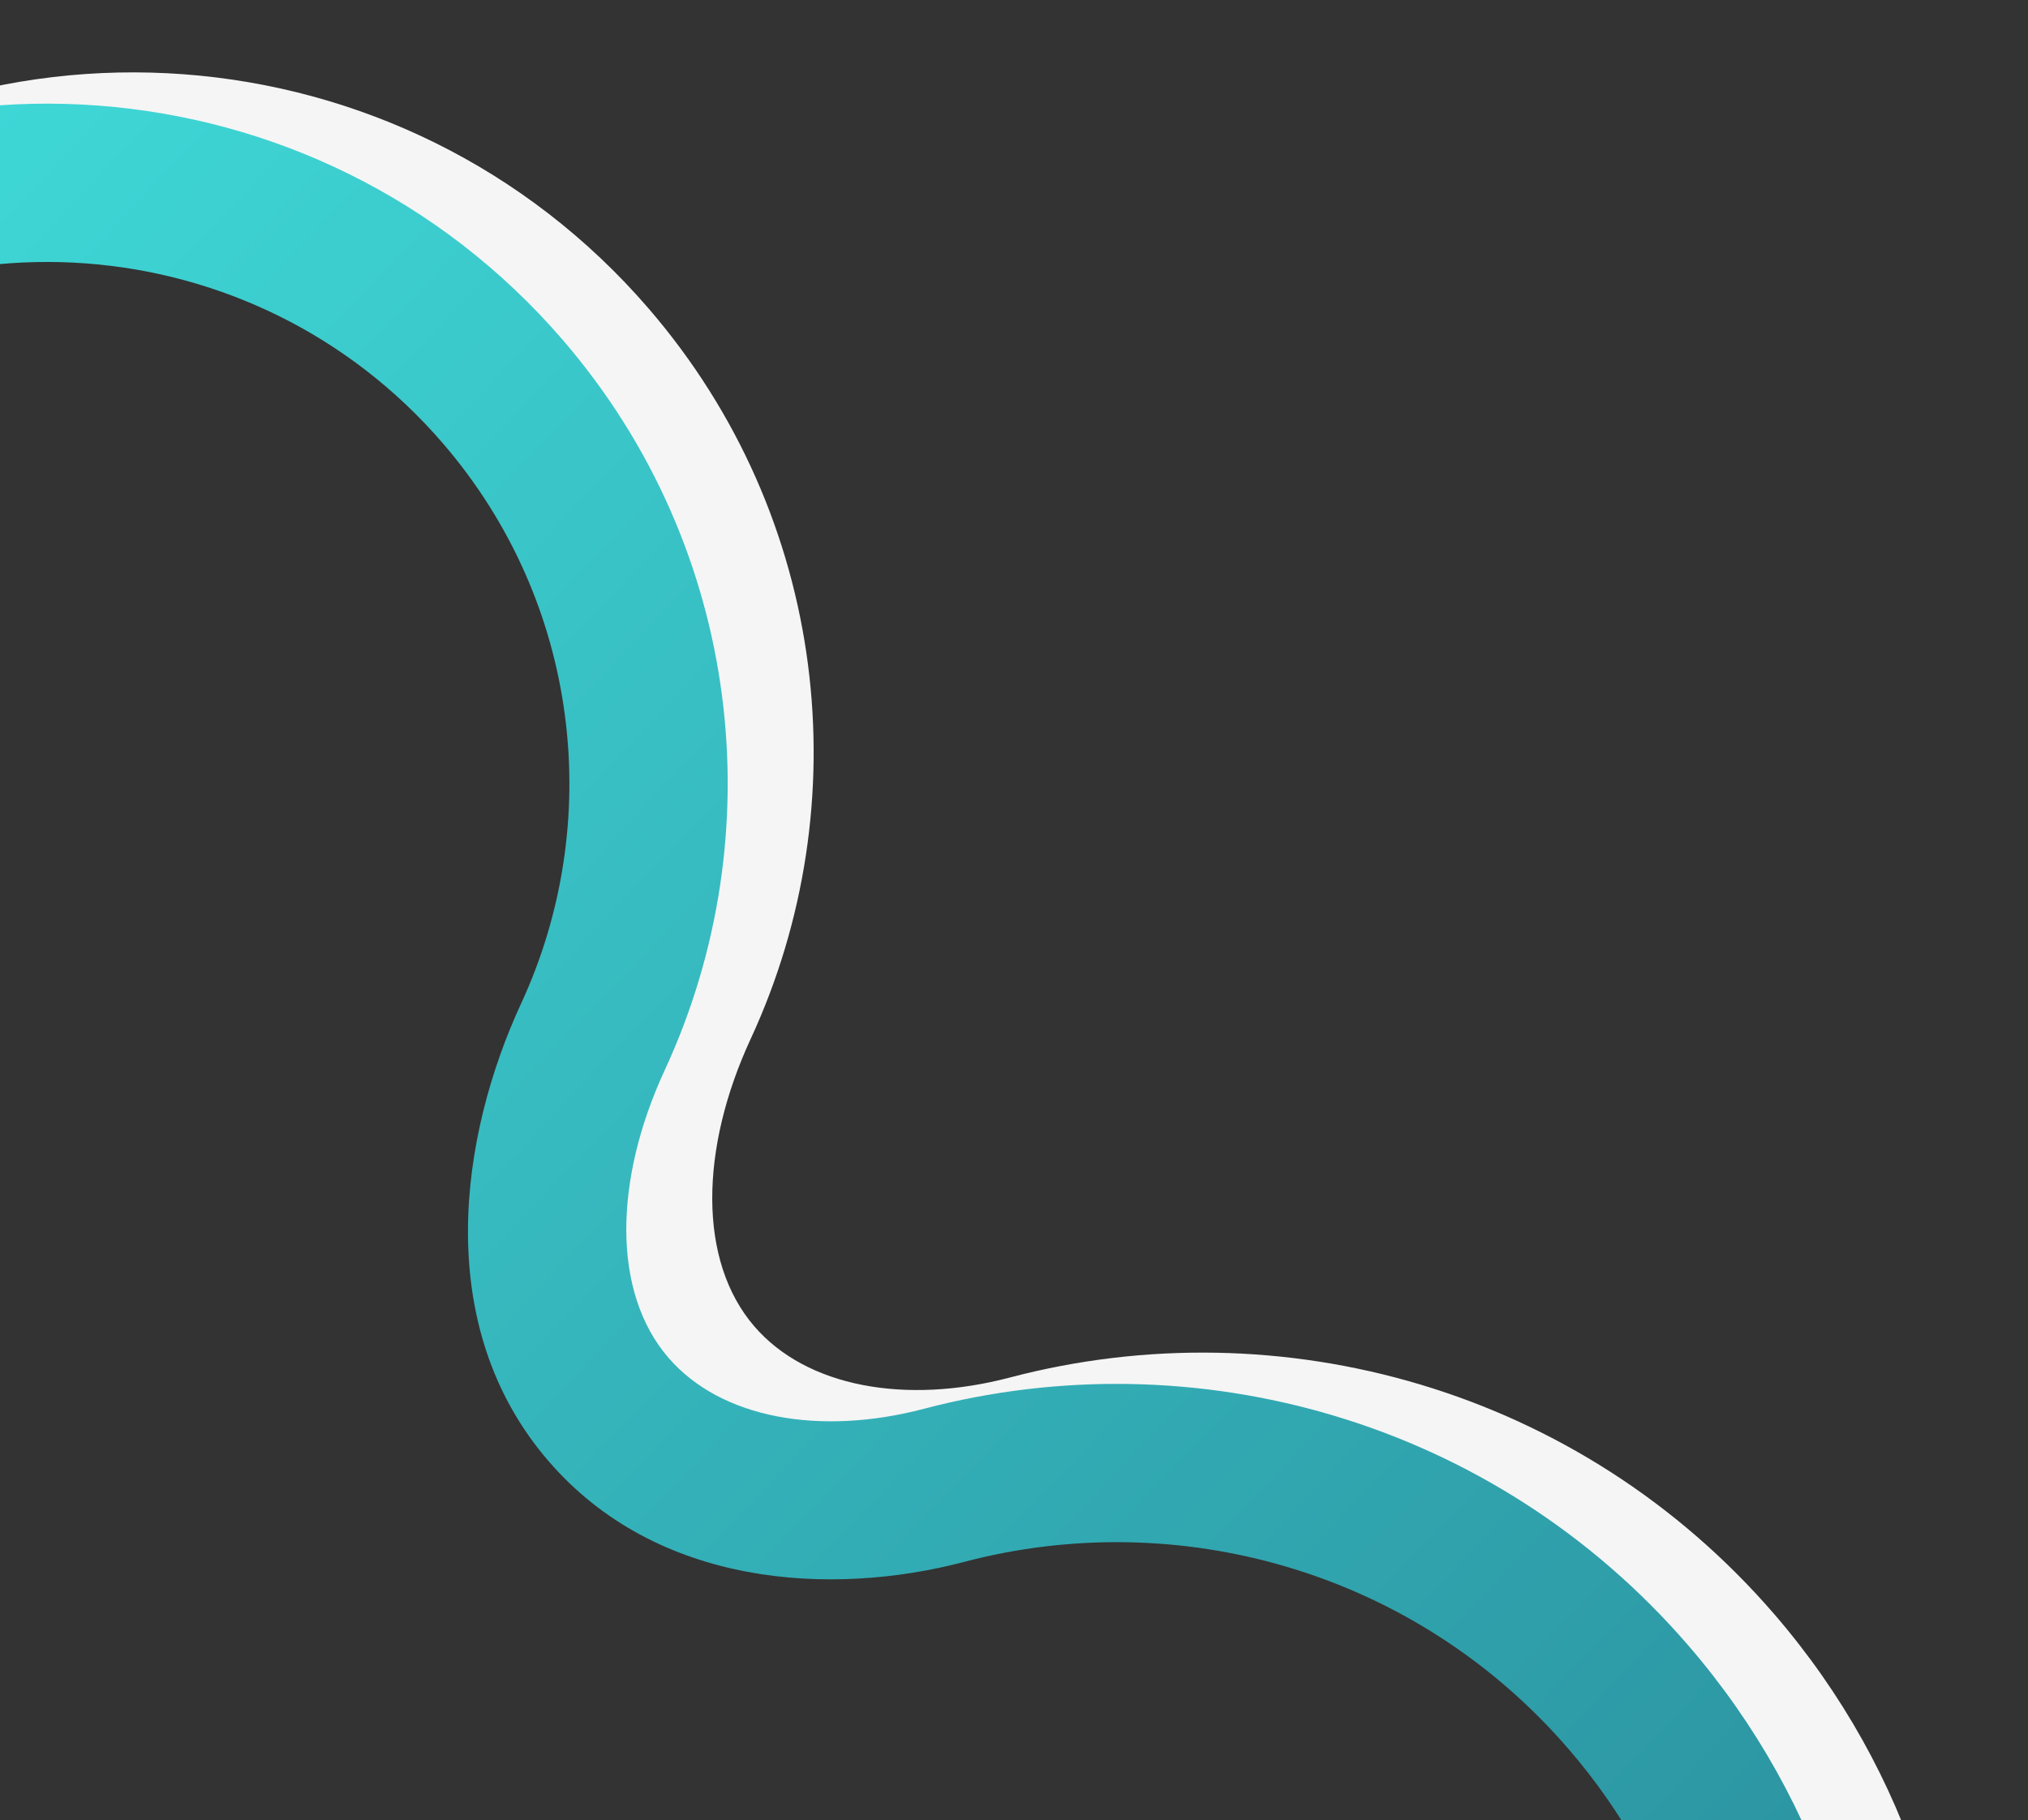 <svg width="538" height="483" viewBox="0 0 538 483" fill="none" xmlns="http://www.w3.org/2000/svg">
<rect x="0" y="0" width="538" height="483" fill="#333333" stroke="none"/>
<g clip-path="url(#clip0_211_127)">
<path fill-rule="evenodd" clip-rule="evenodd" d="M199.158 275.623C227.968 213.364 219.833 137.272 172.069 81.861C106.98 6.35 -6.998 -2.098 -82.508 62.99C-158.019 128.079 -166.467 242.057 -101.379 317.567C-89.105 331.806 -75.84 360.15 -70.091 389.006C-67.263 403.201 -66.529 416.231 -68.017 426.687C-69.517 437.225 -72.948 443.218 -76.62 446.383L-83.616 452.413C-113.04 477.777 -116.332 522.191 -90.969 551.615L19.844 680.171C44.732 709.045 88.314 712.275 117.188 687.387L124.436 681.139C133.857 673.018 153.908 674.269 167.399 689.92C239.614 773.698 366.071 783.071 449.849 710.856C533.627 638.642 543 512.185 470.785 428.407C419.084 368.428 339.606 346.617 267.942 365.494C240.242 372.79 213.983 368.023 200.119 351.939C185.132 334.553 185.642 304.831 199.158 275.623ZM140.256 109.282C176.869 151.758 183.186 210.13 161.041 257.985C144.899 292.868 137.185 343.256 168.306 379.361C197.056 412.714 243.225 415.437 278.64 406.108C335.371 391.165 398.151 408.47 438.973 455.829C496.043 522.037 488.635 621.974 422.427 679.044C356.219 736.114 256.282 728.706 199.212 662.498C176.226 635.832 129.911 620.97 97.014 649.326L89.766 655.574C78.462 665.318 61.4 664.053 51.656 652.749L-59.157 524.193C-69.375 512.339 -68.049 494.445 -56.194 484.226L-49.198 478.196C-35.186 466.118 -28.785 449.106 -26.436 432.606C-24.076 416.024 -25.477 397.982 -28.901 380.8C-35.654 346.903 -51.354 311.274 -69.566 290.145C-119.51 232.204 -113.027 144.747 -55.087 94.803C2.854 44.859 90.312 51.342 140.256 109.282Z" fill="#F5F5F5"/>
<path fill-rule="evenodd" clip-rule="evenodd" d="M176.354 283.925C205.164 221.666 197.028 145.574 149.264 90.162C84.176 14.652 -29.802 6.203 -105.313 71.292C-180.823 136.38 -189.272 250.358 -124.183 325.869C-122.119 328.263 -120.004 330.592 -117.842 332.854C-105.975 345.266 -93.152 370.804 -87.524 397.27C-84.766 410.238 -84.039 422.104 -85.375 431.578C-86.717 441.092 -89.835 446.419 -93.101 449.234C-120.386 472.754 -123.439 513.939 -99.92 541.225L20.462 680.882C41.909 705.763 79.466 708.547 104.348 687.099C112.447 680.118 130.217 680.926 142.015 695.168C142.863 696.192 143.723 697.21 144.595 698.222C216.81 782 343.267 791.373 427.045 719.158C510.822 646.943 520.196 520.486 447.981 436.709C396.28 376.73 316.802 354.919 245.138 373.795C217.438 381.092 191.179 376.325 177.315 360.241C162.328 342.854 162.838 313.133 176.354 283.925ZM117.452 117.584C154.065 160.059 160.382 218.432 138.237 266.286C122.095 301.17 114.381 351.558 145.502 387.663C174.252 421.016 220.42 423.739 255.836 414.41C312.567 399.467 375.347 416.772 416.169 464.131C473.239 530.339 465.831 630.275 399.623 687.346C333.415 744.416 233.478 737.008 176.408 670.8C175.715 669.997 175.032 669.188 174.359 668.376C152.773 642.317 108.464 628.101 76.926 655.287C69.614 661.59 58.577 660.771 52.275 653.46L-68.107 513.803C-76.482 504.087 -75.395 489.422 -65.679 481.047C-52.181 469.412 -46.004 453.163 -43.786 437.443C-41.564 421.682 -43.015 404.653 -46.443 388.534C-53.186 356.824 -68.762 323.412 -87.484 303.83C-89.148 302.089 -90.778 300.295 -92.37 298.447C-142.314 240.506 -135.832 153.048 -77.891 103.104C-19.95 53.16 67.508 59.643 117.452 117.584Z" fill="url(#paint0_linear_211_127)"/>
</g>
<defs>
<linearGradient id="paint0_linear_211_127" x1="466.5" y1="667" x2="-106.588" y2="118.388" gradientUnits="userSpaceOnUse">
<stop stop-color="#298B9A"/>
<stop offset="1" stop-color="#3FD8D7"/>
</linearGradient>
<clipPath id="clip0_211_127">
<rect width="538" height="483" fill="white"/>
</clipPath>
</defs>
</svg>
